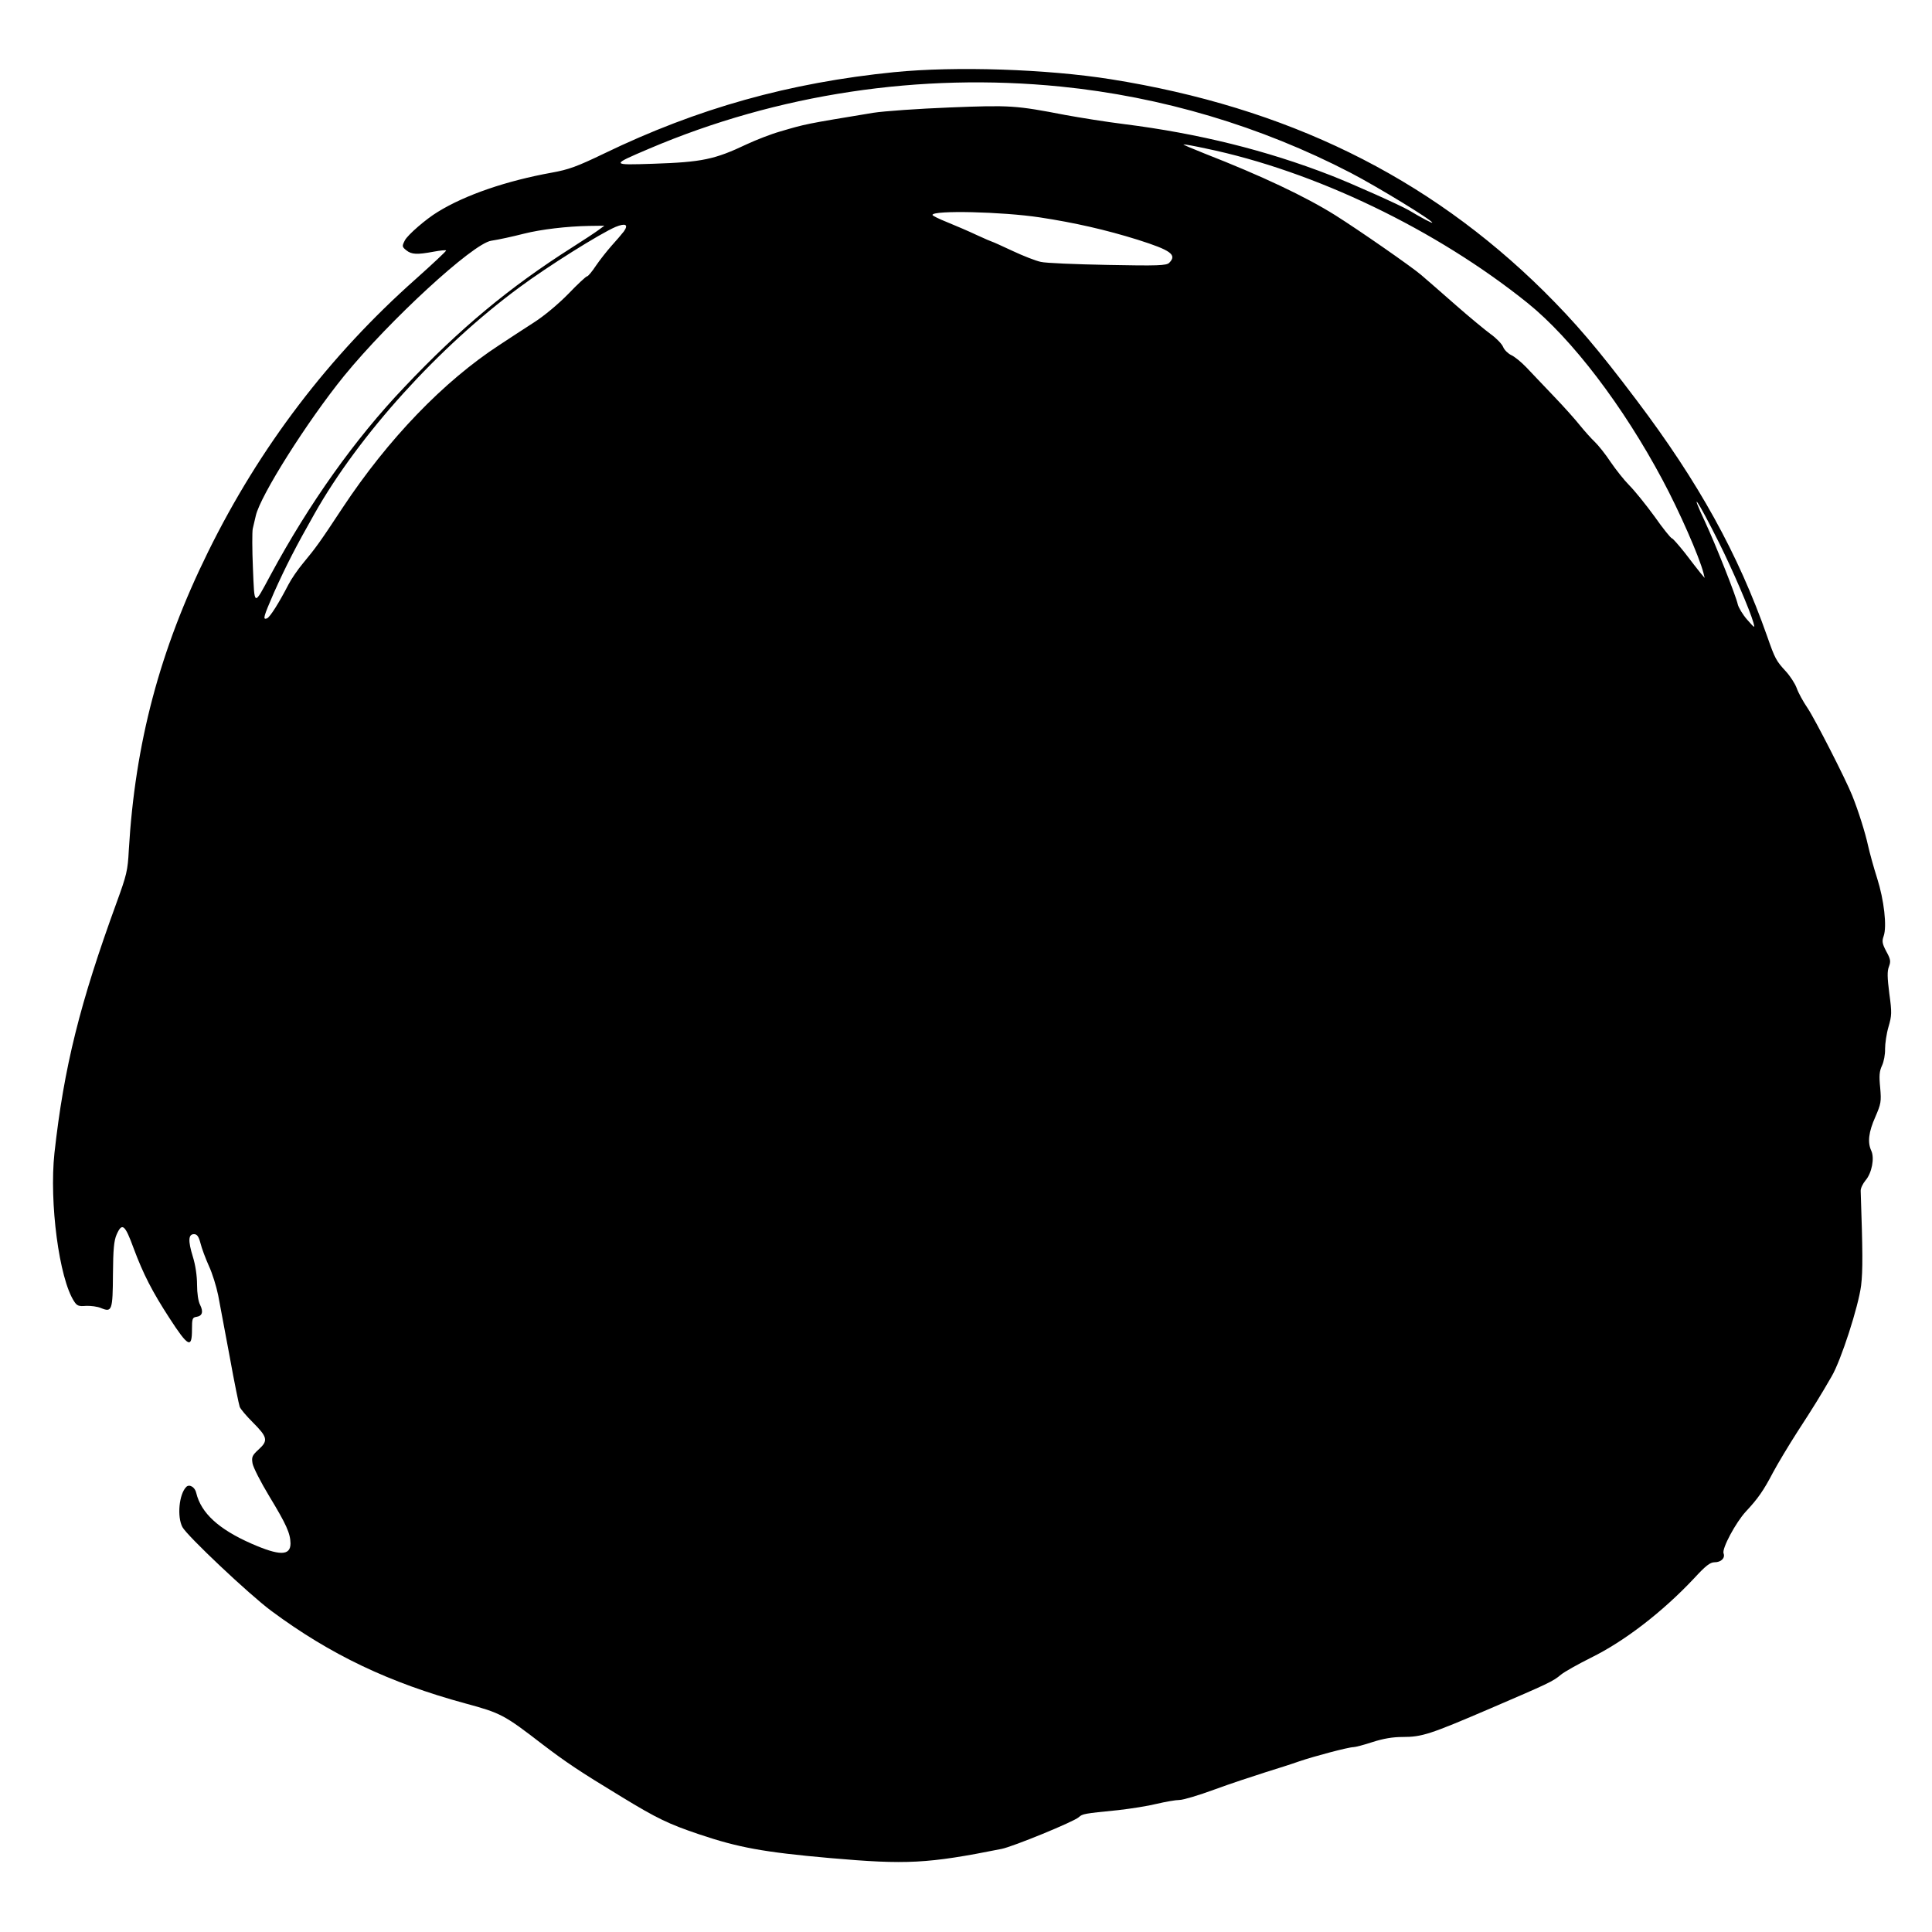 <?xml version="1.0" encoding="UTF-8" standalone="no"?> <svg xmlns="http://www.w3.org/2000/svg" version="1.0" width="951pt" height="951pt" viewBox="0 0 951 951" preserveAspectRatio="xMidYMid meet"><g transform="translate(0,951) scale(0.1,-0.1)" fill="#000000" stroke="none"><path d="M4403 9155 c-518 -52 -969 -178 -1430 -401 -133 -64 -174 -79 -258 -94 -221 -40 -424 -109 -560 -193 -58 -35 -148 -113 -162 -140 -15 -29 -14 -32 7 -49 26 -21 53 -22 134 -7 32 6 60 9 62 6 2 -2 -65 -65 -149 -140 -426 -378 -768 -826 -1023 -1344 -238 -483 -359 -941 -390 -1468 -5 -100 -11 -123 -59 -255 -182 -499 -260 -812 -307 -1236 -26 -243 23 -618 97 -730 14 -22 23 -25 58 -22 23 1 57 -3 75 -11 53 -22 57 -11 58 167 1 123 5 165 18 195 27 61 41 50 84 -68 47 -126 91 -212 176 -343 92 -142 111 -152 111 -57 0 54 2 60 22 63 29 4 35 25 18 59 -9 17 -15 57 -15 99 0 44 -8 98 -21 139 -24 78 -22 110 6 110 15 0 23 -11 32 -45 6 -25 25 -75 41 -111 17 -36 37 -101 46 -145 8 -43 34 -180 57 -304 22 -123 45 -234 49 -245 4 -11 33 -45 63 -75 74 -74 78 -91 31 -134 -33 -30 -36 -38 -31 -69 3 -19 40 -92 83 -163 83 -137 103 -181 104 -231 0 -62 -54 -62 -193 -1 -161 71 -247 150 -271 249 -6 29 -34 45 -49 30 -36 -36 -46 -147 -19 -198 24 -44 328 -331 437 -412 291 -216 581 -354 956 -456 174 -47 191 -56 379 -201 117 -89 179 -131 390 -259 174 -106 230 -133 381 -184 193 -65 316 -88 644 -117 377 -33 480 -28 845 45 56 11 356 134 380 156 19 17 25 18 195 35 61 7 145 20 189 31 43 10 93 19 112 19 18 0 95 23 171 51 76 28 188 65 248 84 61 19 137 43 170 55 73 25 243 70 267 70 9 0 52 11 94 25 53 17 99 25 148 25 96 0 135 13 431 140 286 123 309 133 349 167 17 14 83 51 147 83 165 81 352 225 508 391 57 62 79 79 101 79 32 0 53 21 44 44 -9 23 60 152 110 206 59 63 87 103 134 193 23 43 77 133 120 200 80 123 112 175 168 272 46 78 132 344 145 447 9 73 8 173 -2 465 -1 13 10 36 24 53 31 36 45 110 28 146 -19 41 -13 92 20 166 28 65 30 75 24 144 -6 59 -4 81 9 109 9 19 16 56 15 82 0 26 7 75 17 109 16 55 17 69 4 163 -10 79 -11 110 -2 133 10 26 8 37 -13 75 -20 38 -22 50 -13 75 17 48 2 178 -32 285 -17 53 -37 126 -45 162 -13 60 -47 169 -78 246 -32 80 -184 377 -219 429 -22 32 -46 76 -54 99 -8 22 -32 59 -53 82 -48 52 -54 63 -92 172 -144 409 -338 759 -643 1163 -193 256 -302 383 -457 537 -573 566 -1266 905 -2131 1043 -315 50 -763 65 -1065 35z m817 -71 c499 -50 986 -195 1429 -425 134 -70 401 -233 401 -245 0 -4 -50 22 -115 61 -45 26 -277 130 -385 172 -316 123 -651 206 -1016 252 -89 11 -219 32 -290 45 -244 47 -270 49 -570 37 -153 -6 -322 -18 -374 -26 -340 -56 -333 -55 -459 -92 -46 -13 -120 -42 -165 -63 -158 -75 -220 -88 -459 -96 -212 -7 -212 -7 -22 74 634 270 1334 375 2025 306z m716 -305 c536 -111 1134 -399 1584 -761 218 -176 470 -507 664 -871 82 -153 180 -376 201 -457 l6 -25 -21 25 c-11 14 -46 58 -76 98 -31 39 -60 72 -64 72 -5 0 -44 48 -86 108 -43 59 -99 128 -124 153 -25 25 -66 77 -92 115 -25 38 -61 83 -78 99 -18 17 -50 53 -72 80 -22 28 -80 93 -130 145 -50 52 -110 116 -135 142 -25 26 -58 53 -74 60 -15 7 -34 25 -40 40 -6 15 -34 44 -61 63 -27 20 -105 84 -172 143 -67 59 -144 126 -171 149 -48 41 -304 219 -423 294 -147 92 -363 194 -642 303 -63 25 -110 45 -104 45 6 1 55 -8 110 -20z m-818 -339 c171 -26 325 -61 482 -110 164 -52 195 -74 155 -114 -14 -13 -54 -15 -303 -10 -158 3 -306 9 -329 15 -24 5 -86 29 -139 54 -53 25 -98 45 -100 45 -2 0 -37 15 -76 33 -40 19 -106 47 -145 63 -40 16 -73 32 -73 36 0 24 343 16 528 -12z m-2047 -69 c-11 -14 -38 -46 -61 -71 -22 -25 -57 -69 -76 -97 -19 -29 -39 -53 -44 -53 -5 0 -47 -39 -92 -86 -49 -50 -119 -109 -171 -142 -48 -31 -125 -81 -170 -111 -273 -178 -546 -461 -771 -801 -112 -170 -131 -196 -194 -272 -26 -31 -58 -78 -72 -105 -47 -91 -91 -161 -106 -167 -22 -8 -17 8 35 128 58 129 107 225 199 387 219 388 611 821 1008 1114 140 104 399 266 474 298 49 20 65 12 41 -22z m-126 6 c-16 -12 -74 -50 -129 -85 -307 -195 -552 -398 -826 -688 -243 -255 -468 -572 -658 -924 -84 -156 -79 -158 -87 33 -4 92 -4 179 -1 194 4 16 10 44 15 64 22 99 254 466 435 689 223 273 633 651 724 665 39 6 103 20 162 35 84 21 210 36 320 38 l75 1 -30 -22z m5516 -1537 c66 -132 153 -334 170 -395 8 -29 7 -28 -31 15 -22 25 -42 59 -46 75 -9 42 -108 292 -160 404 -82 175 -38 111 67 -99z"></path></g></svg> 
